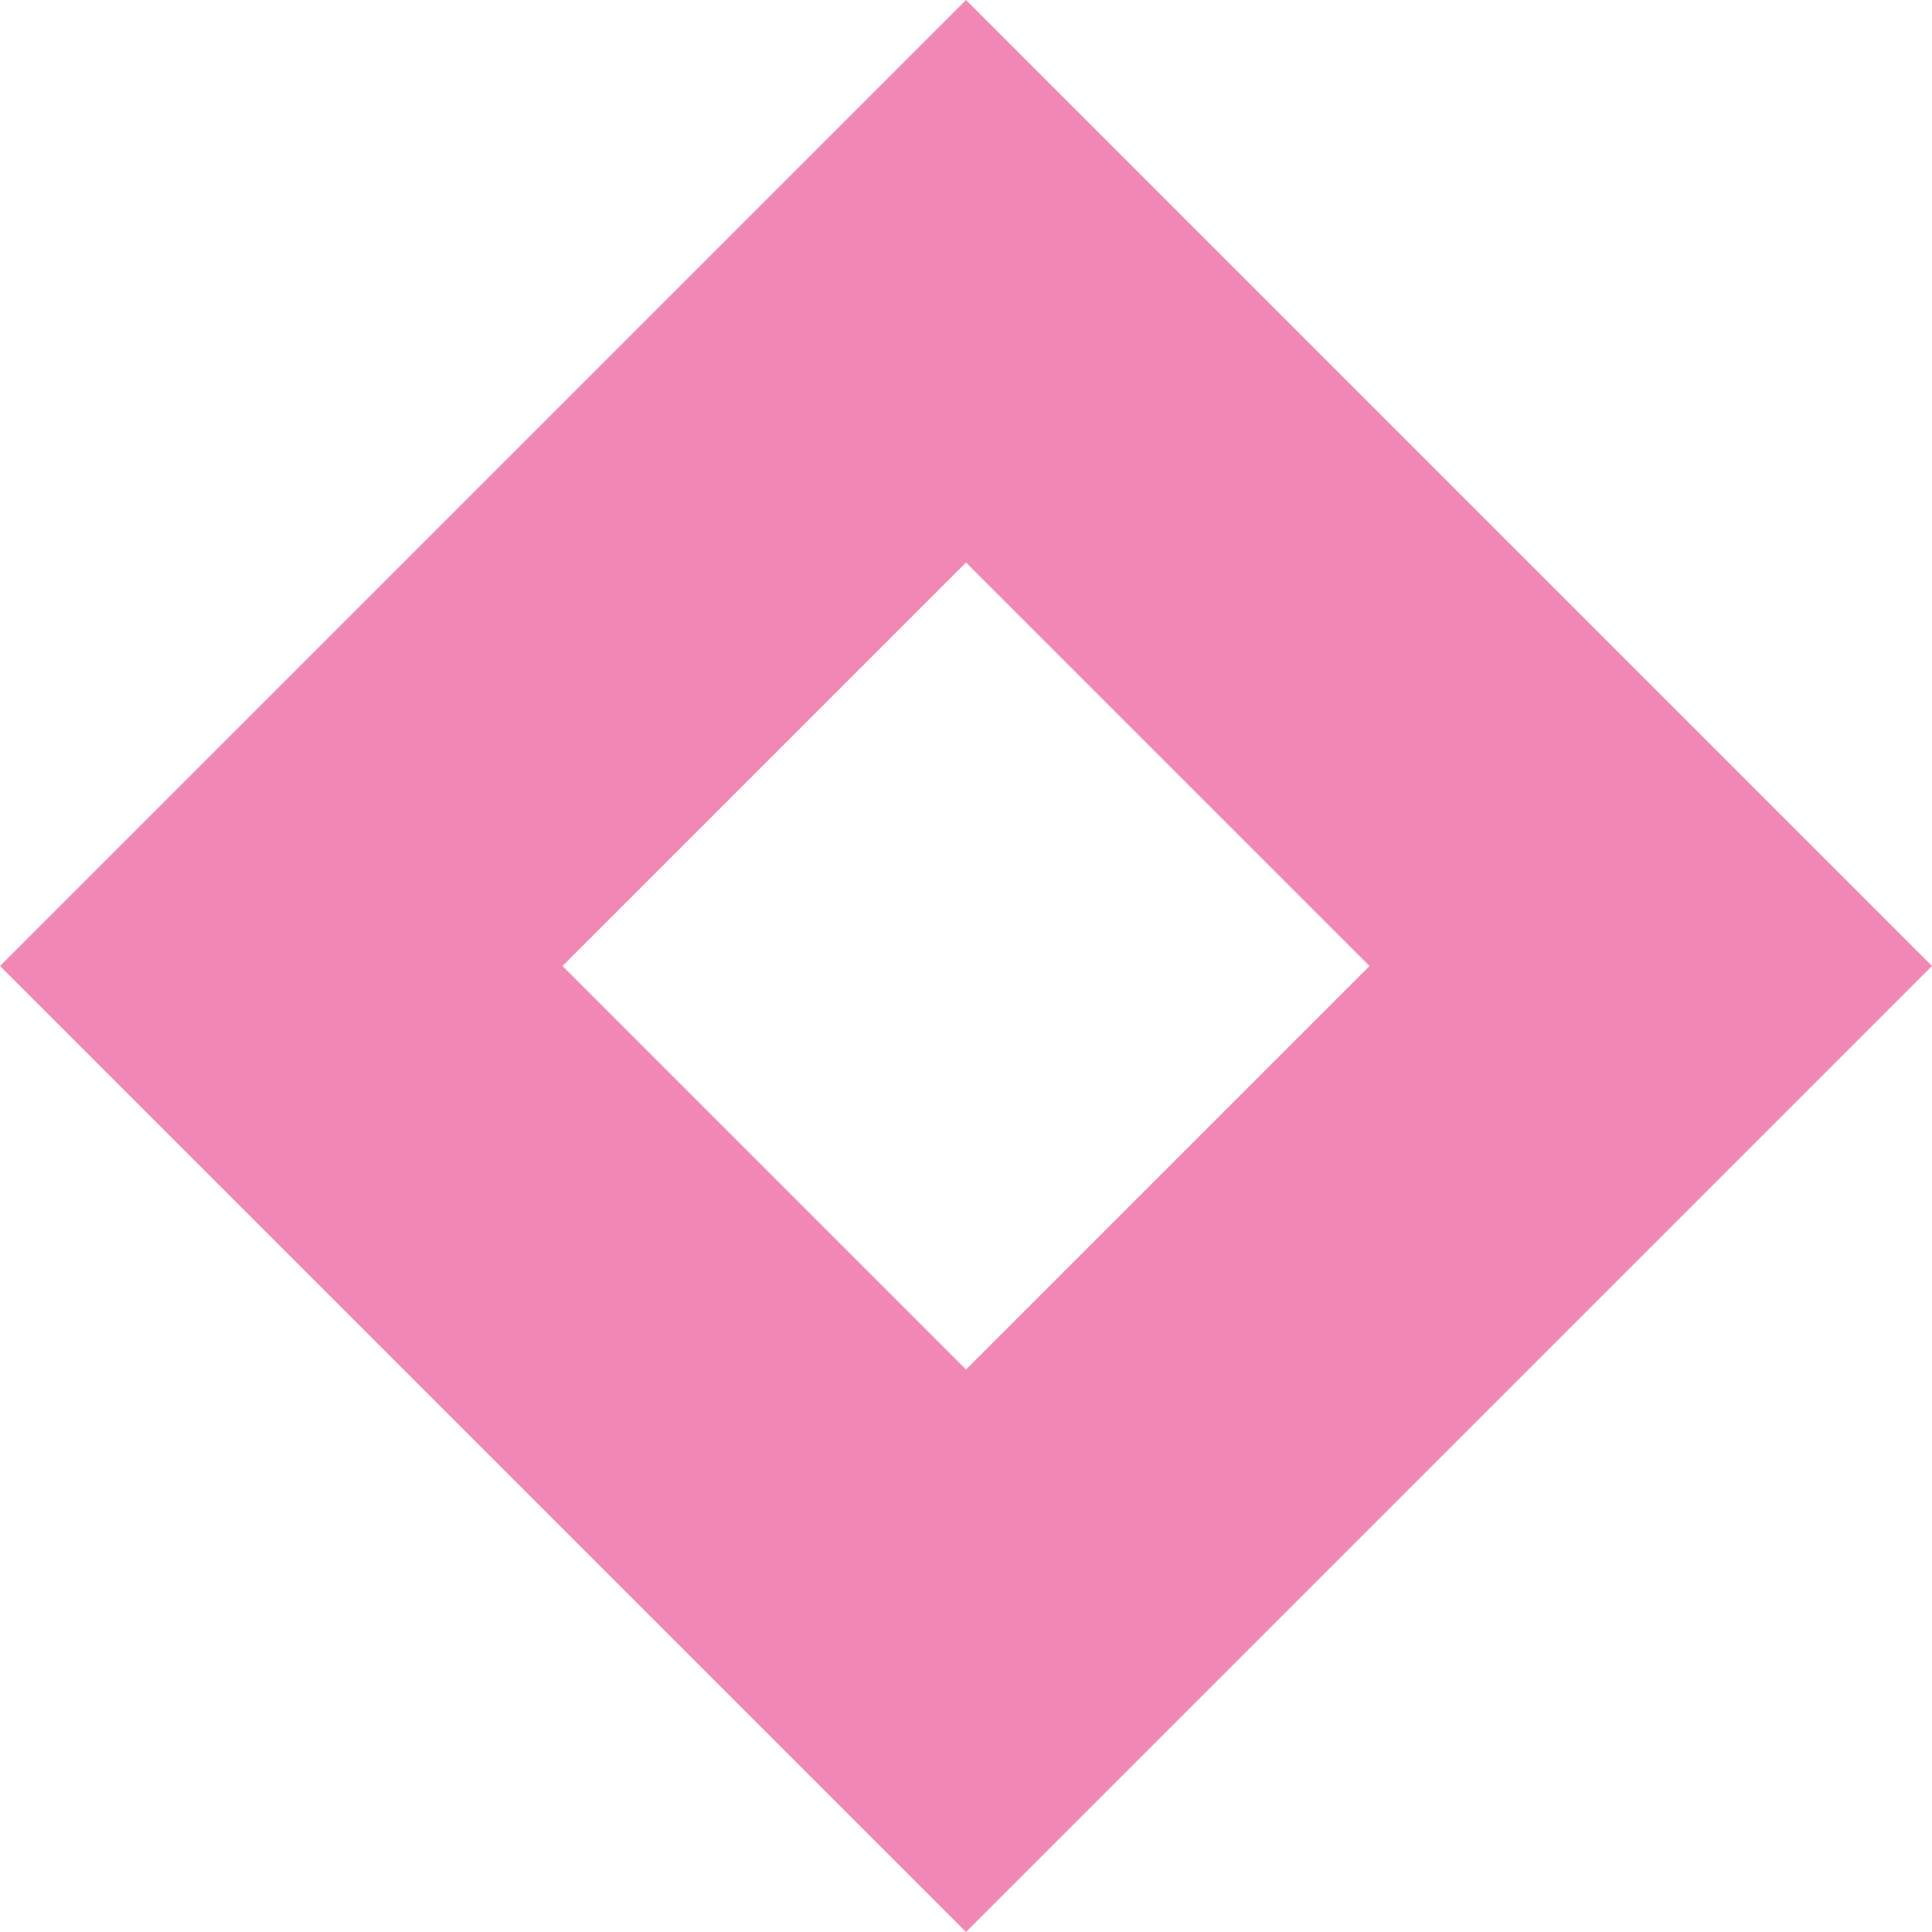 <?xml version="1.0" encoding="utf-8"?>
<!-- Generator: Adobe Illustrator 28.0.0, SVG Export Plug-In . SVG Version: 6.00 Build 0)  -->
<svg version="1.1" id="Ebene_1" xmlns="http://www.w3.org/2000/svg" xmlns:xlink="http://www.w3.org/1999/xlink" x="0px" y="0px"
	 viewBox="0 0 162.8 162.8" enable-background="new 0 0 162.8 162.8" xml:space="preserve">
<path fill="#F087B5" d="M47.4,81.4l34-34l34,34l-34,34L47.4,81.4z M81.4,0L0,81.4l81.4,81.4l81.4-81.4L81.4,0z"/>
</svg>
